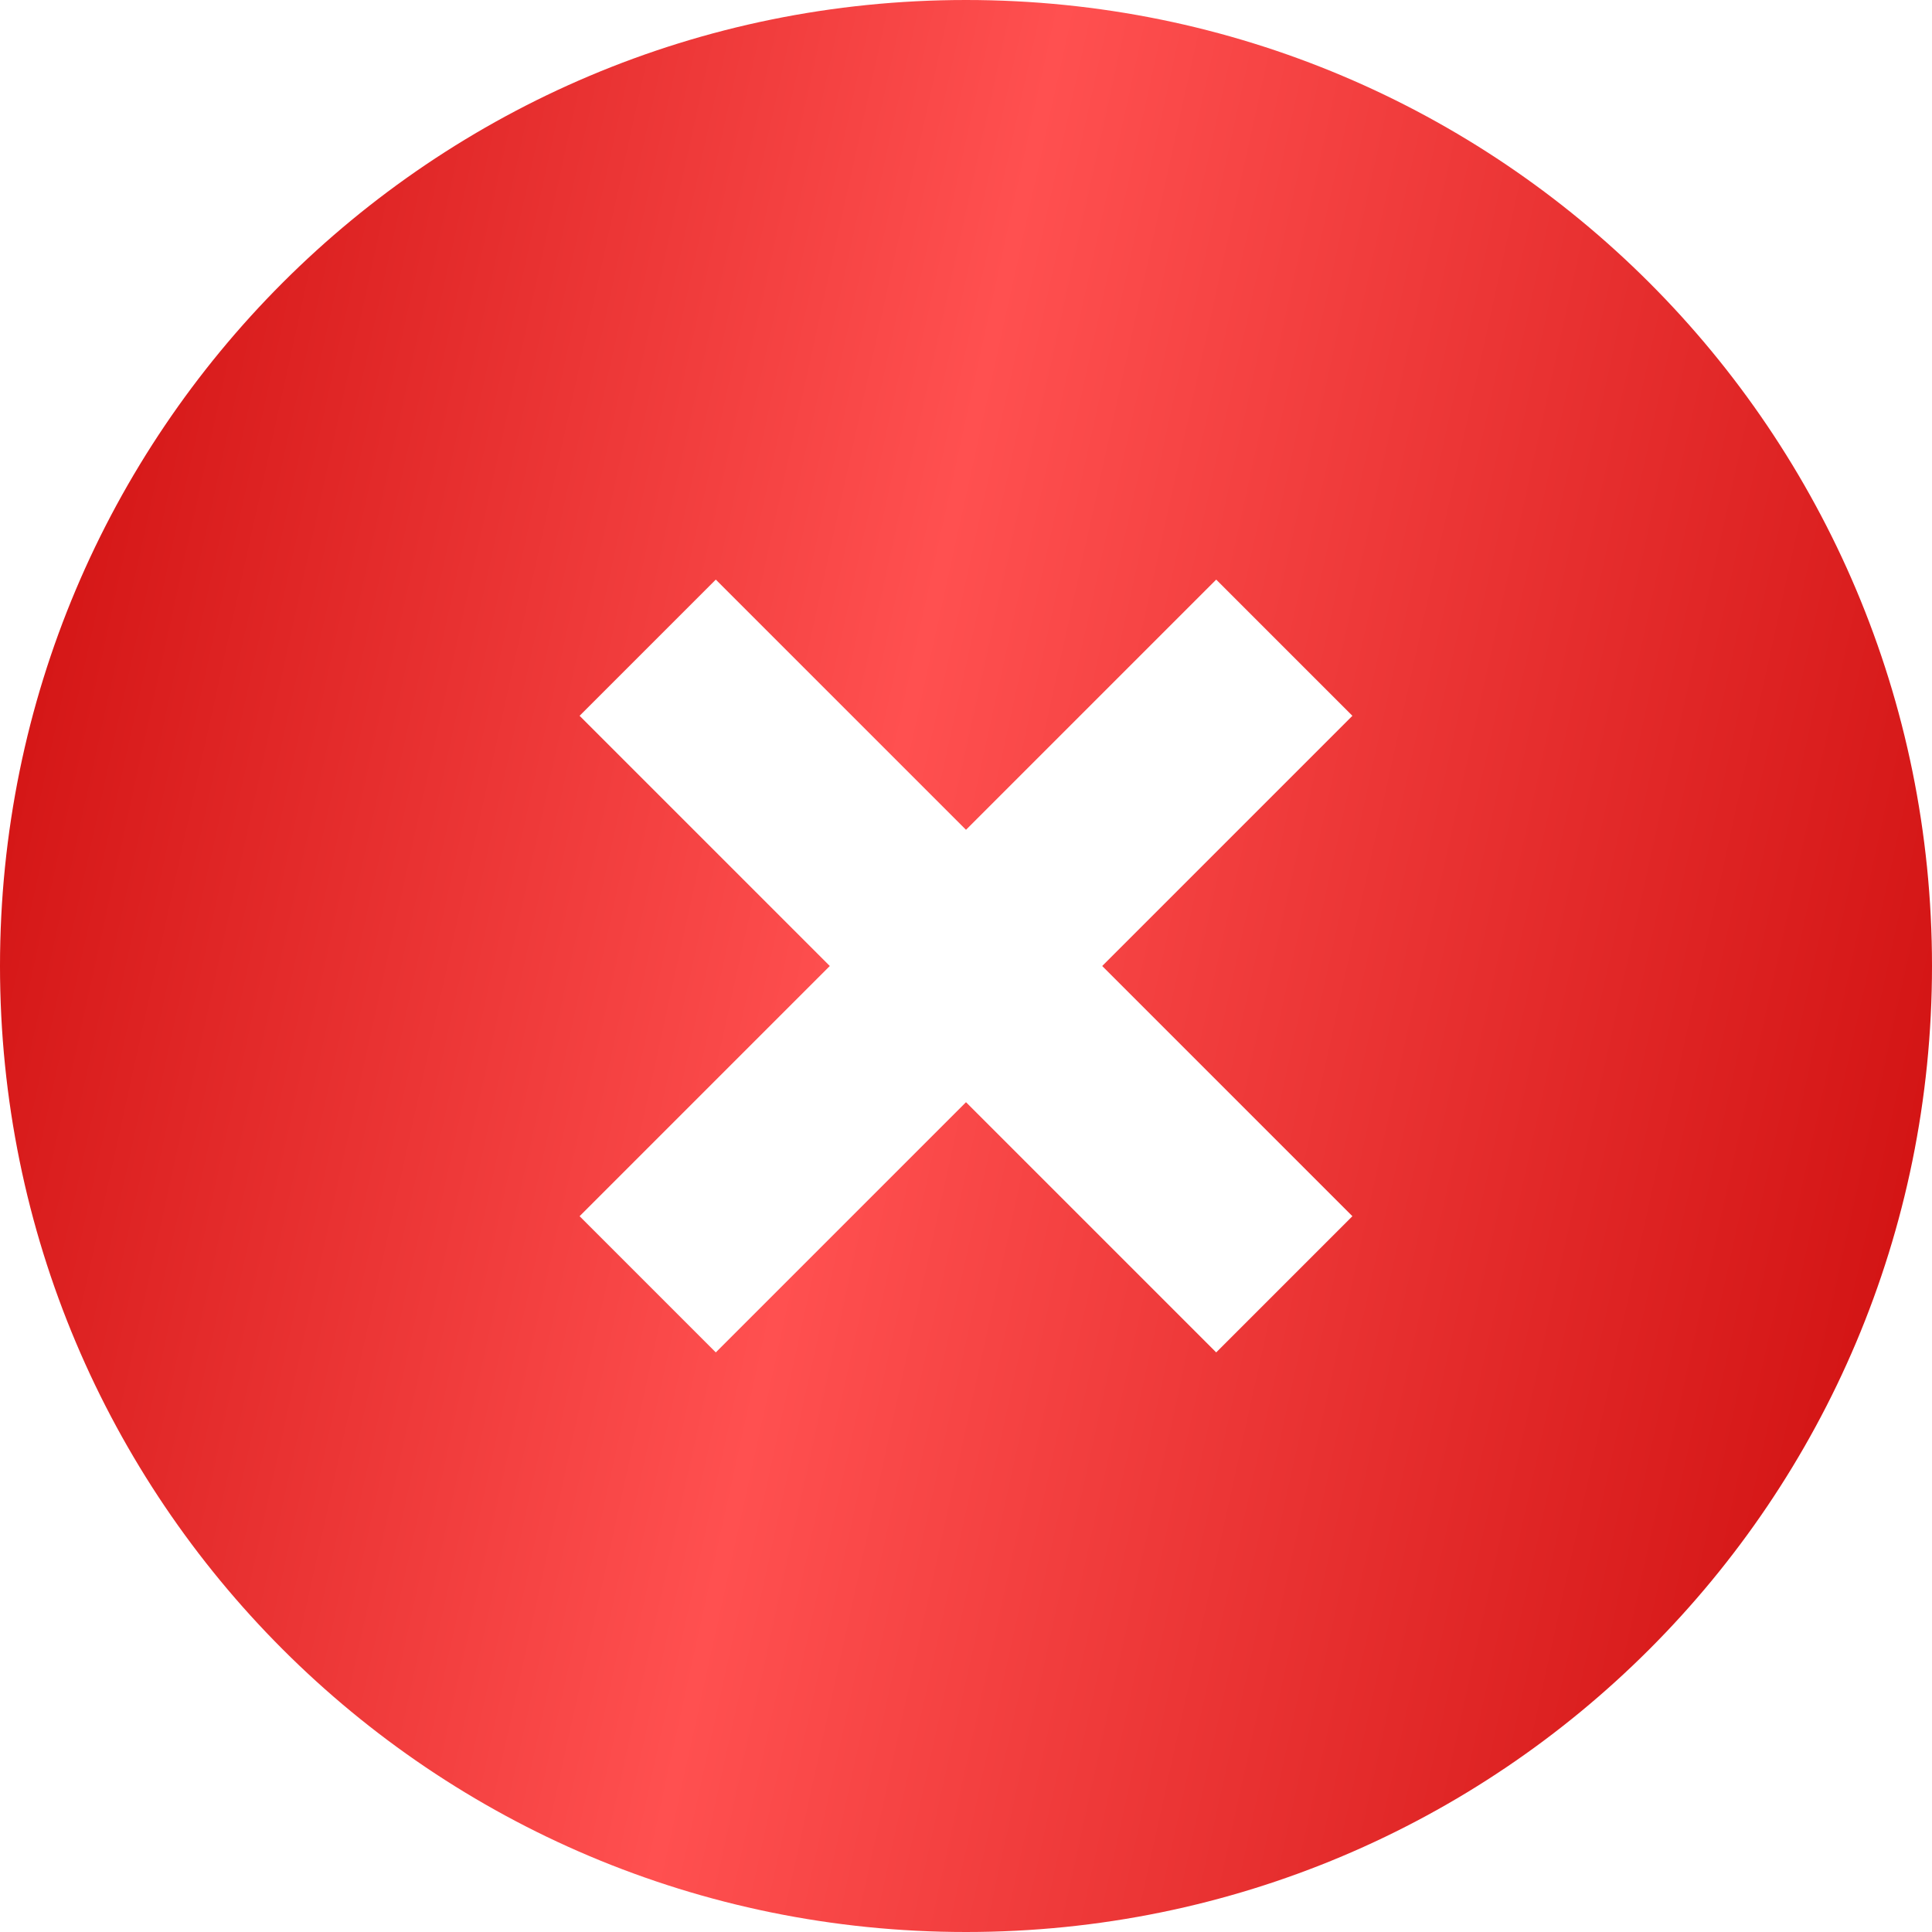 <?xml version="1.0" encoding="UTF-8"?> <svg xmlns="http://www.w3.org/2000/svg" width="64" height="64" viewBox="0 0 64 64" fill="none"> <g clip-path="url(#clip0_236_282)"> <path fill-rule="evenodd" clip-rule="evenodd" d="M0 32C0 14.304 14.304 0 32 0C49.696 0 64 14.304 64 32C64 49.696 49.696 64 32 64C14.304 64 0 49.696 0 32ZM32 27.488L40.288 19.2L44.8 23.712L36.512 32L44.8 40.288L40.288 44.8L32 36.512L23.712 44.8L19.2 40.288L27.488 32L19.2 23.712L23.712 19.2L32 27.488Z" fill="url(#paint0_linear_236_282)"></path> </g> <defs> <linearGradient id="paint0_linear_236_282" x1="1.257" y1="-11.273" x2="78.514" y2="5.745" gradientUnits="userSpaceOnUse"> <stop stop-color="#CA0808"></stop> <stop offset="0.451" stop-color="#FF5050"></stop> <stop offset="1" stop-color="#CA0808"></stop> </linearGradient> <clipPath id="clip0_236_282"> <rect width="16" height="16" fill="white" transform="scale(4)"></rect> </clipPath> </defs> </svg> 